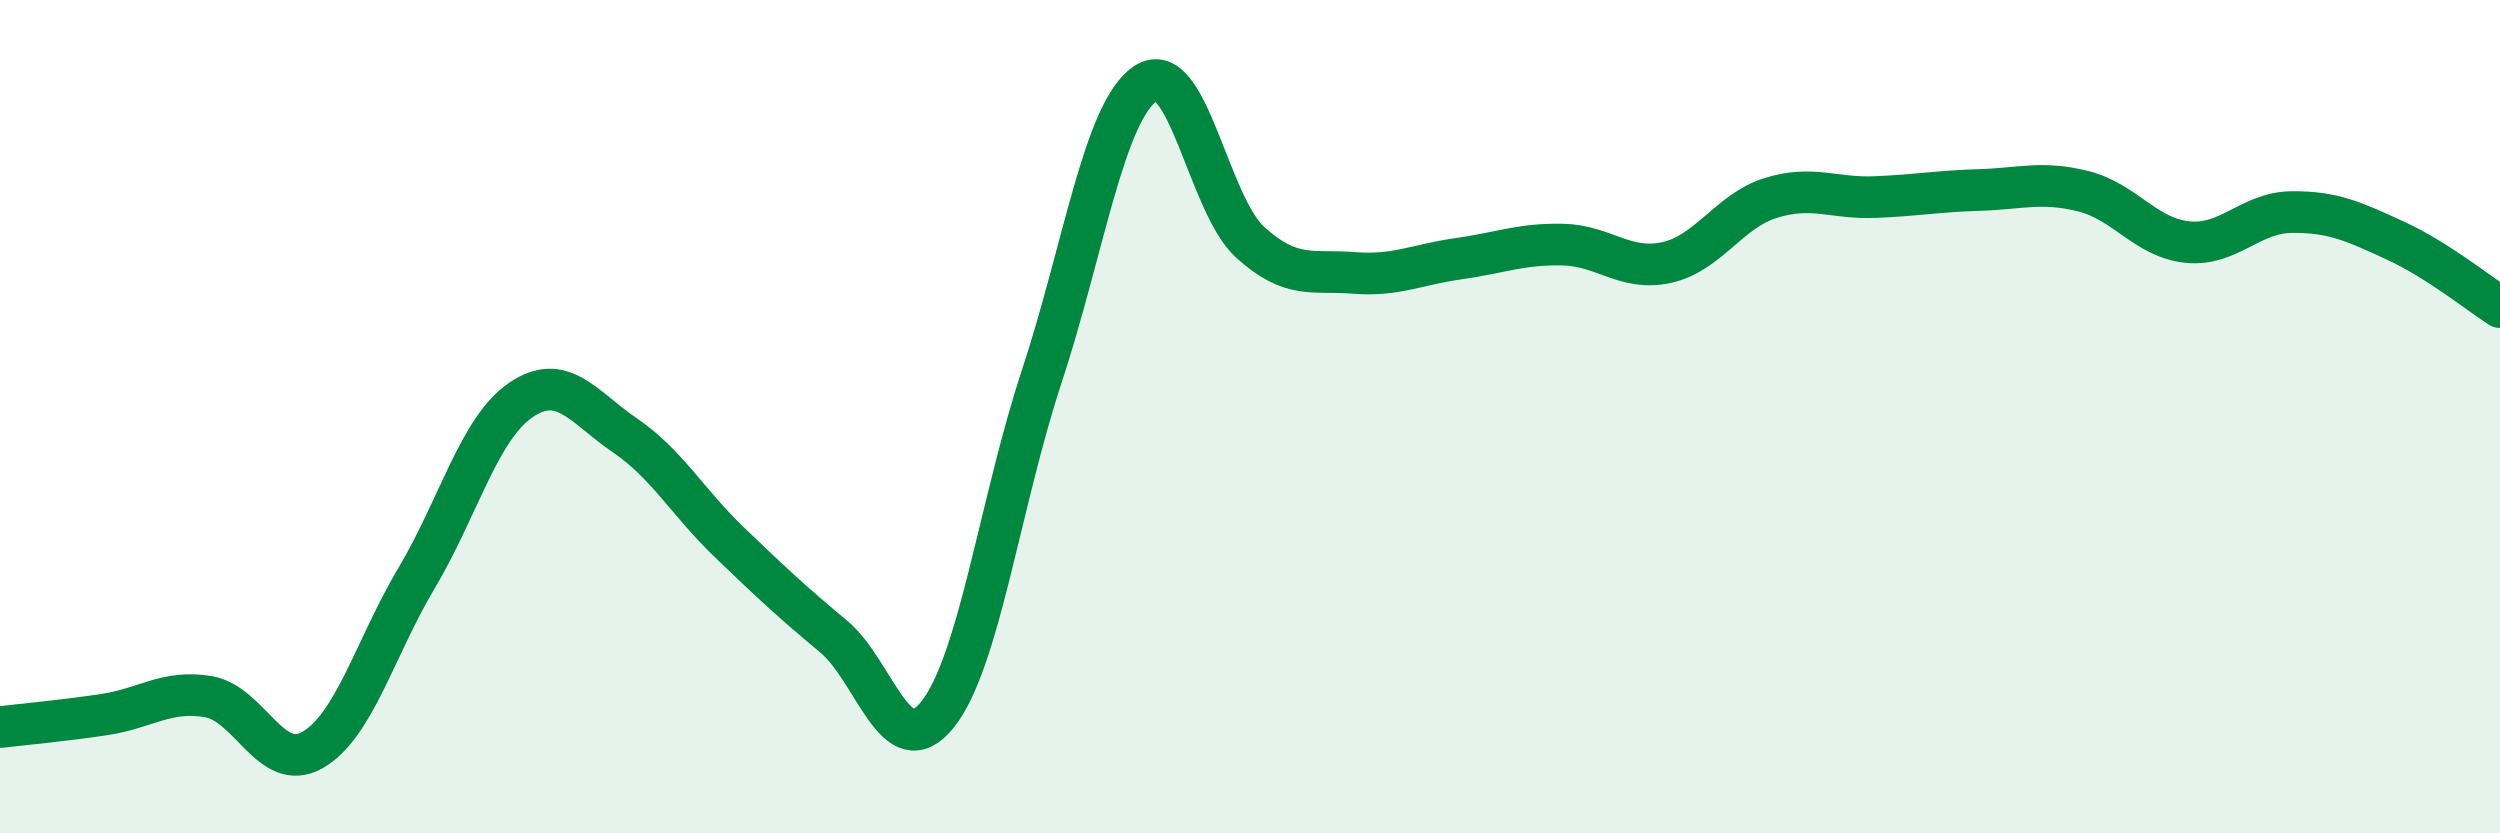 
    <svg width="60" height="20" viewBox="0 0 60 20" xmlns="http://www.w3.org/2000/svg">
      <path
        d="M 0,17.45 C 0.5,17.39 1.5,17.3 2.5,17.15 C 3.5,17 4,16.55 5,16.72 C 6,16.89 6.5,18.57 7.5,18 C 8.5,17.43 9,15.55 10,13.87 C 11,12.19 11.5,10.28 12.5,9.6 C 13.5,8.92 14,9.77 15,10.45 C 16,11.13 16.5,12.05 17.5,13.01 C 18.5,13.97 19,14.44 20,15.27 C 21,16.1 21.5,18.4 22.5,17.15 C 23.5,15.9 24,12.07 25,9.04 C 26,6.01 26.5,2.65 27.5,2 C 28.5,1.35 29,4.9 30,5.81 C 31,6.72 31.5,6.47 32.5,6.55 C 33.5,6.63 34,6.35 35,6.21 C 36,6.07 36.5,5.85 37.5,5.87 C 38.5,5.89 39,6.52 40,6.3 C 41,6.08 41.5,5.06 42.5,4.75 C 43.5,4.44 44,4.77 45,4.73 C 46,4.69 46.5,4.59 47.5,4.56 C 48.5,4.53 49,4.34 50,4.59 C 51,4.84 51.5,5.71 52.5,5.81 C 53.5,5.91 54,5.1 55,5.09 C 56,5.08 56.5,5.32 57.5,5.78 C 58.5,6.24 59.5,7.05 60,7.37L60 20L0 20Z"
        fill="#008740"
        opacity="0.1"
        stroke-linecap="round"
        stroke-linejoin="round"
      />
      <path
        d="M 0,17.45 C 0.5,17.39 1.5,17.3 2.5,17.15 C 3.5,17 4,16.55 5,16.72 C 6,16.89 6.5,18.57 7.5,18 C 8.5,17.43 9,15.55 10,13.87 C 11,12.19 11.5,10.28 12.5,9.6 C 13.5,8.92 14,9.77 15,10.45 C 16,11.13 16.5,12.05 17.5,13.01 C 18.5,13.97 19,14.44 20,15.27 C 21,16.1 21.5,18.4 22.5,17.15 C 23.5,15.9 24,12.07 25,9.04 C 26,6.01 26.5,2.65 27.5,2 C 28.5,1.35 29,4.9 30,5.81 C 31,6.72 31.5,6.47 32.5,6.55 C 33.5,6.63 34,6.35 35,6.21 C 36,6.07 36.5,5.85 37.5,5.87 C 38.5,5.89 39,6.52 40,6.3 C 41,6.08 41.5,5.06 42.5,4.75 C 43.5,4.44 44,4.77 45,4.73 C 46,4.69 46.5,4.59 47.5,4.56 C 48.5,4.53 49,4.34 50,4.59 C 51,4.84 51.5,5.71 52.5,5.81 C 53.5,5.91 54,5.1 55,5.09 C 56,5.08 56.5,5.32 57.5,5.78 C 58.5,6.24 59.5,7.05 60,7.37"
        stroke="#008740"
        stroke-width="1"
        fill="none"
        stroke-linecap="round"
        stroke-linejoin="round"
      />
    </svg>
  